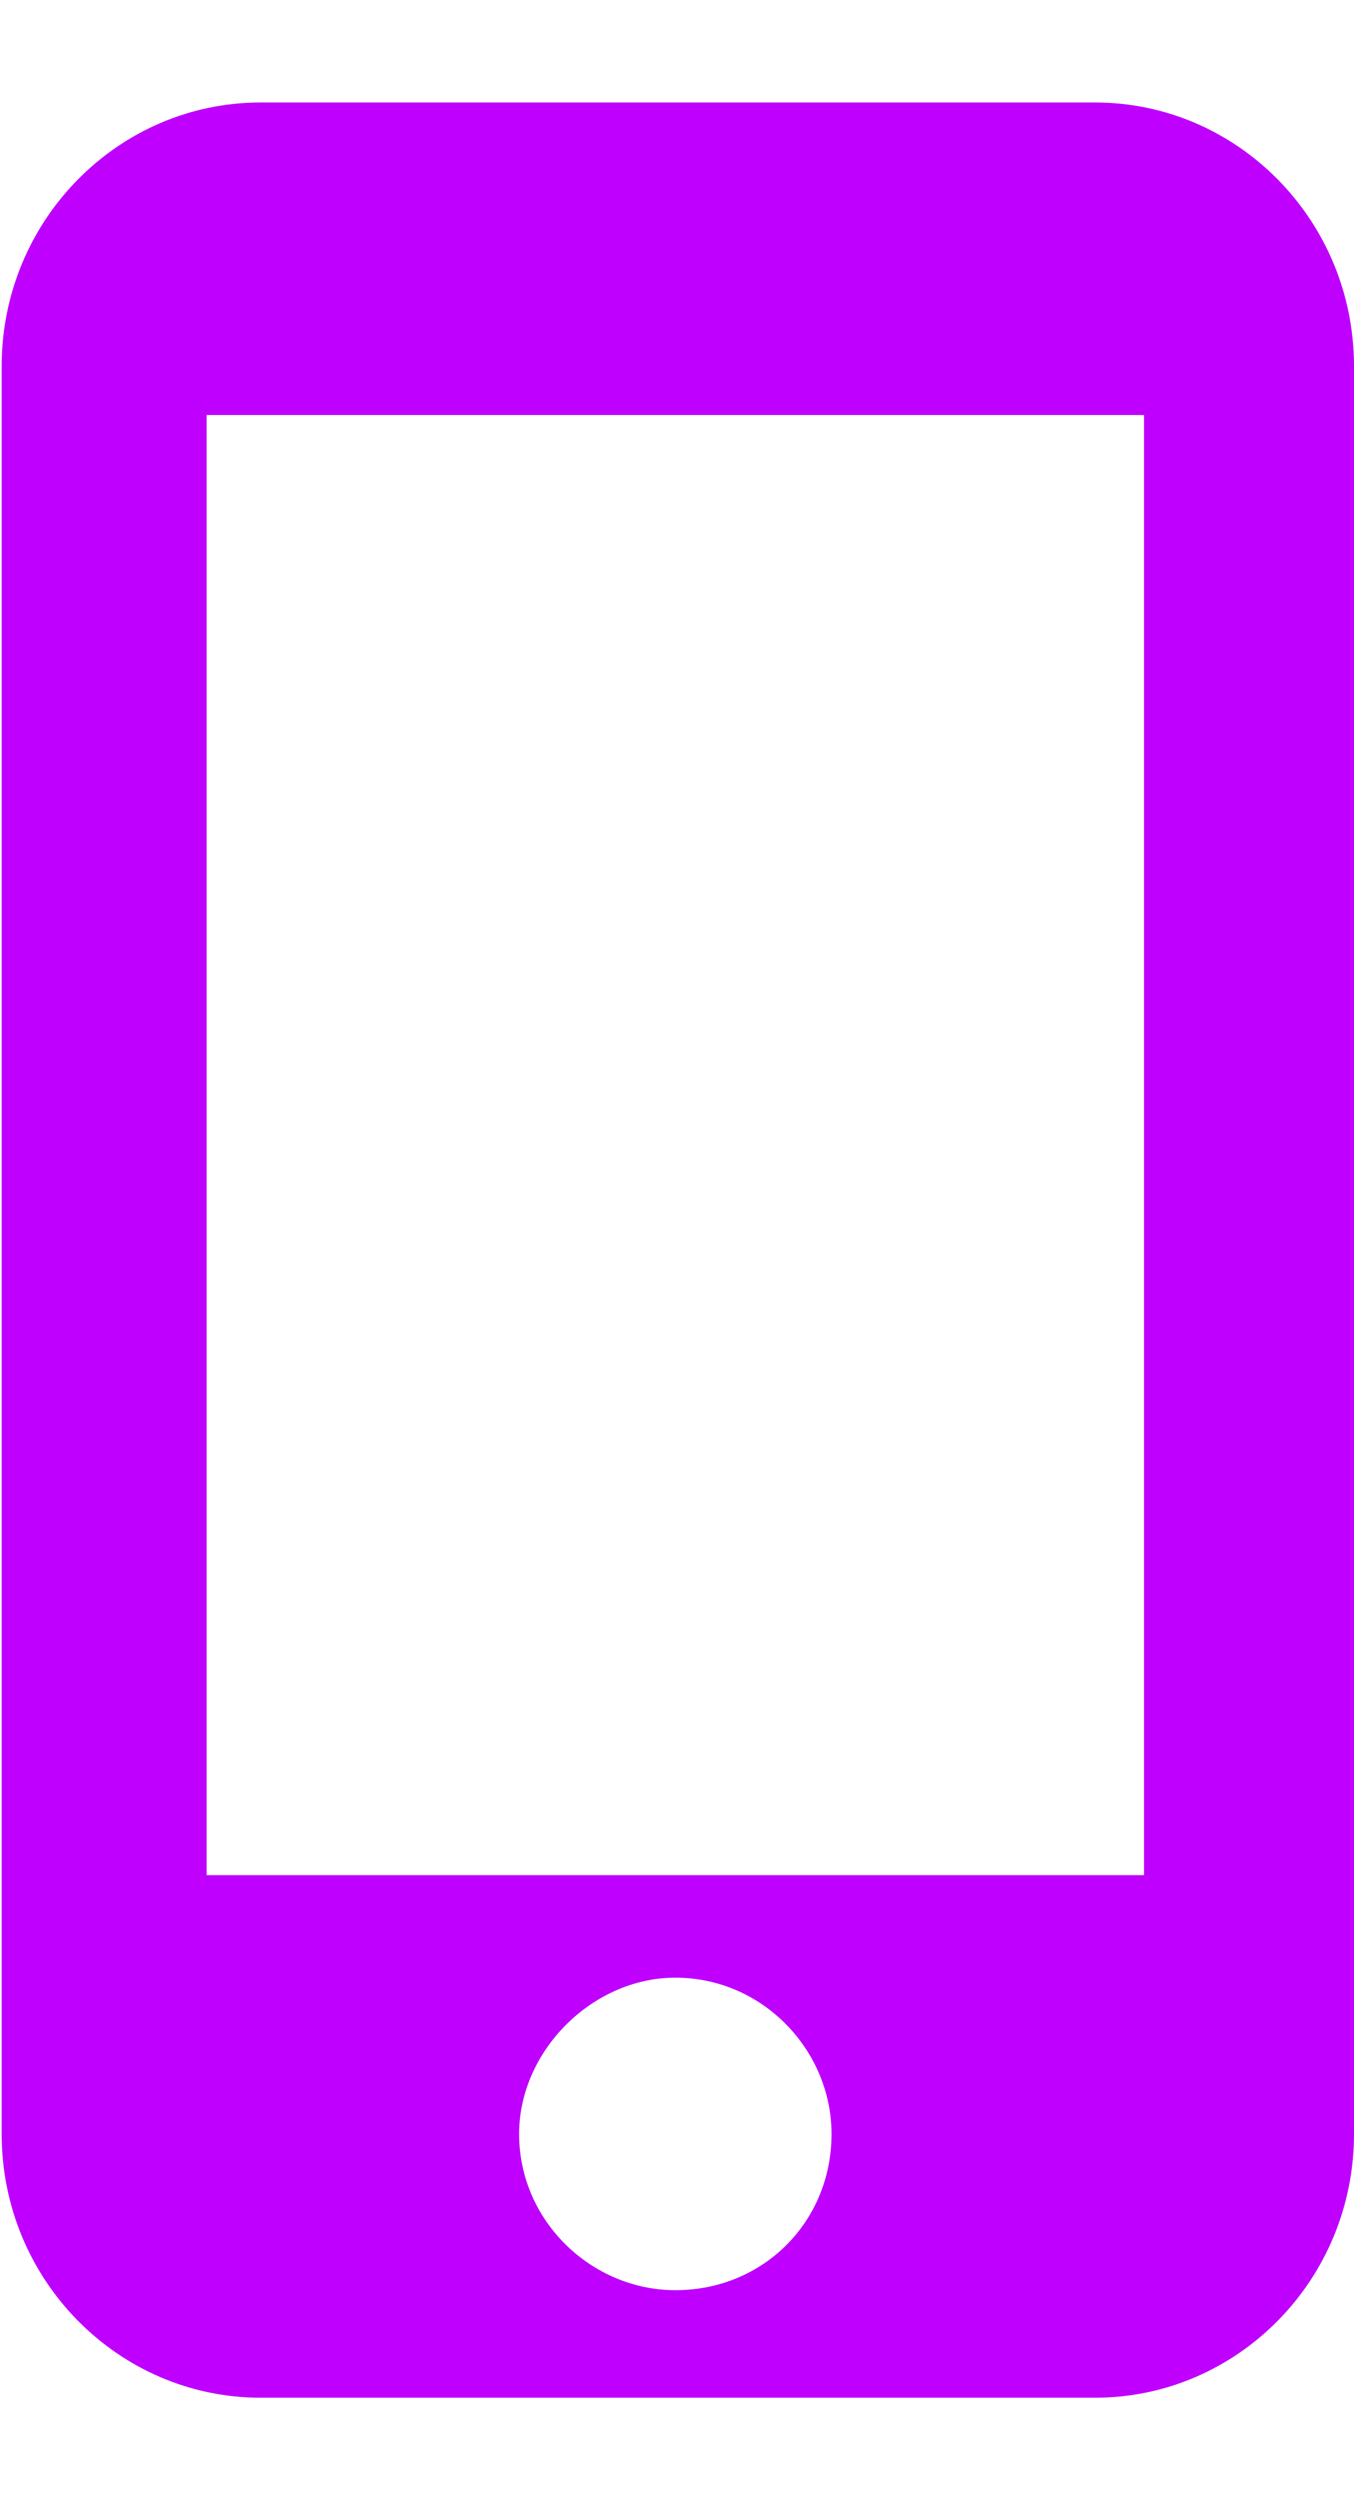 <svg xmlns="http://www.w3.org/2000/svg" width="13" height="24" viewBox="0 0 13 24" fill="none"><path d="M10.516 0.984C11.875 0.984 13 2.109 13 3.516V20.484C13 21.891 11.875 23.016 10.516 23.016H2.5C1.141 23.016 0.016 21.891 0.016 20.484V3.516C0.016 2.109 1.141 0.984 2.5 0.984H10.516ZM6.484 21.984C7.328 21.984 7.984 21.328 7.984 20.484C7.984 19.688 7.328 18.984 6.484 18.984C5.688 18.984 4.984 19.688 4.984 20.484C4.984 21.328 5.688 21.984 6.484 21.984ZM10.984 18V3.984H1.984V18H10.984Z" fill="#BF00FF"></path></svg>